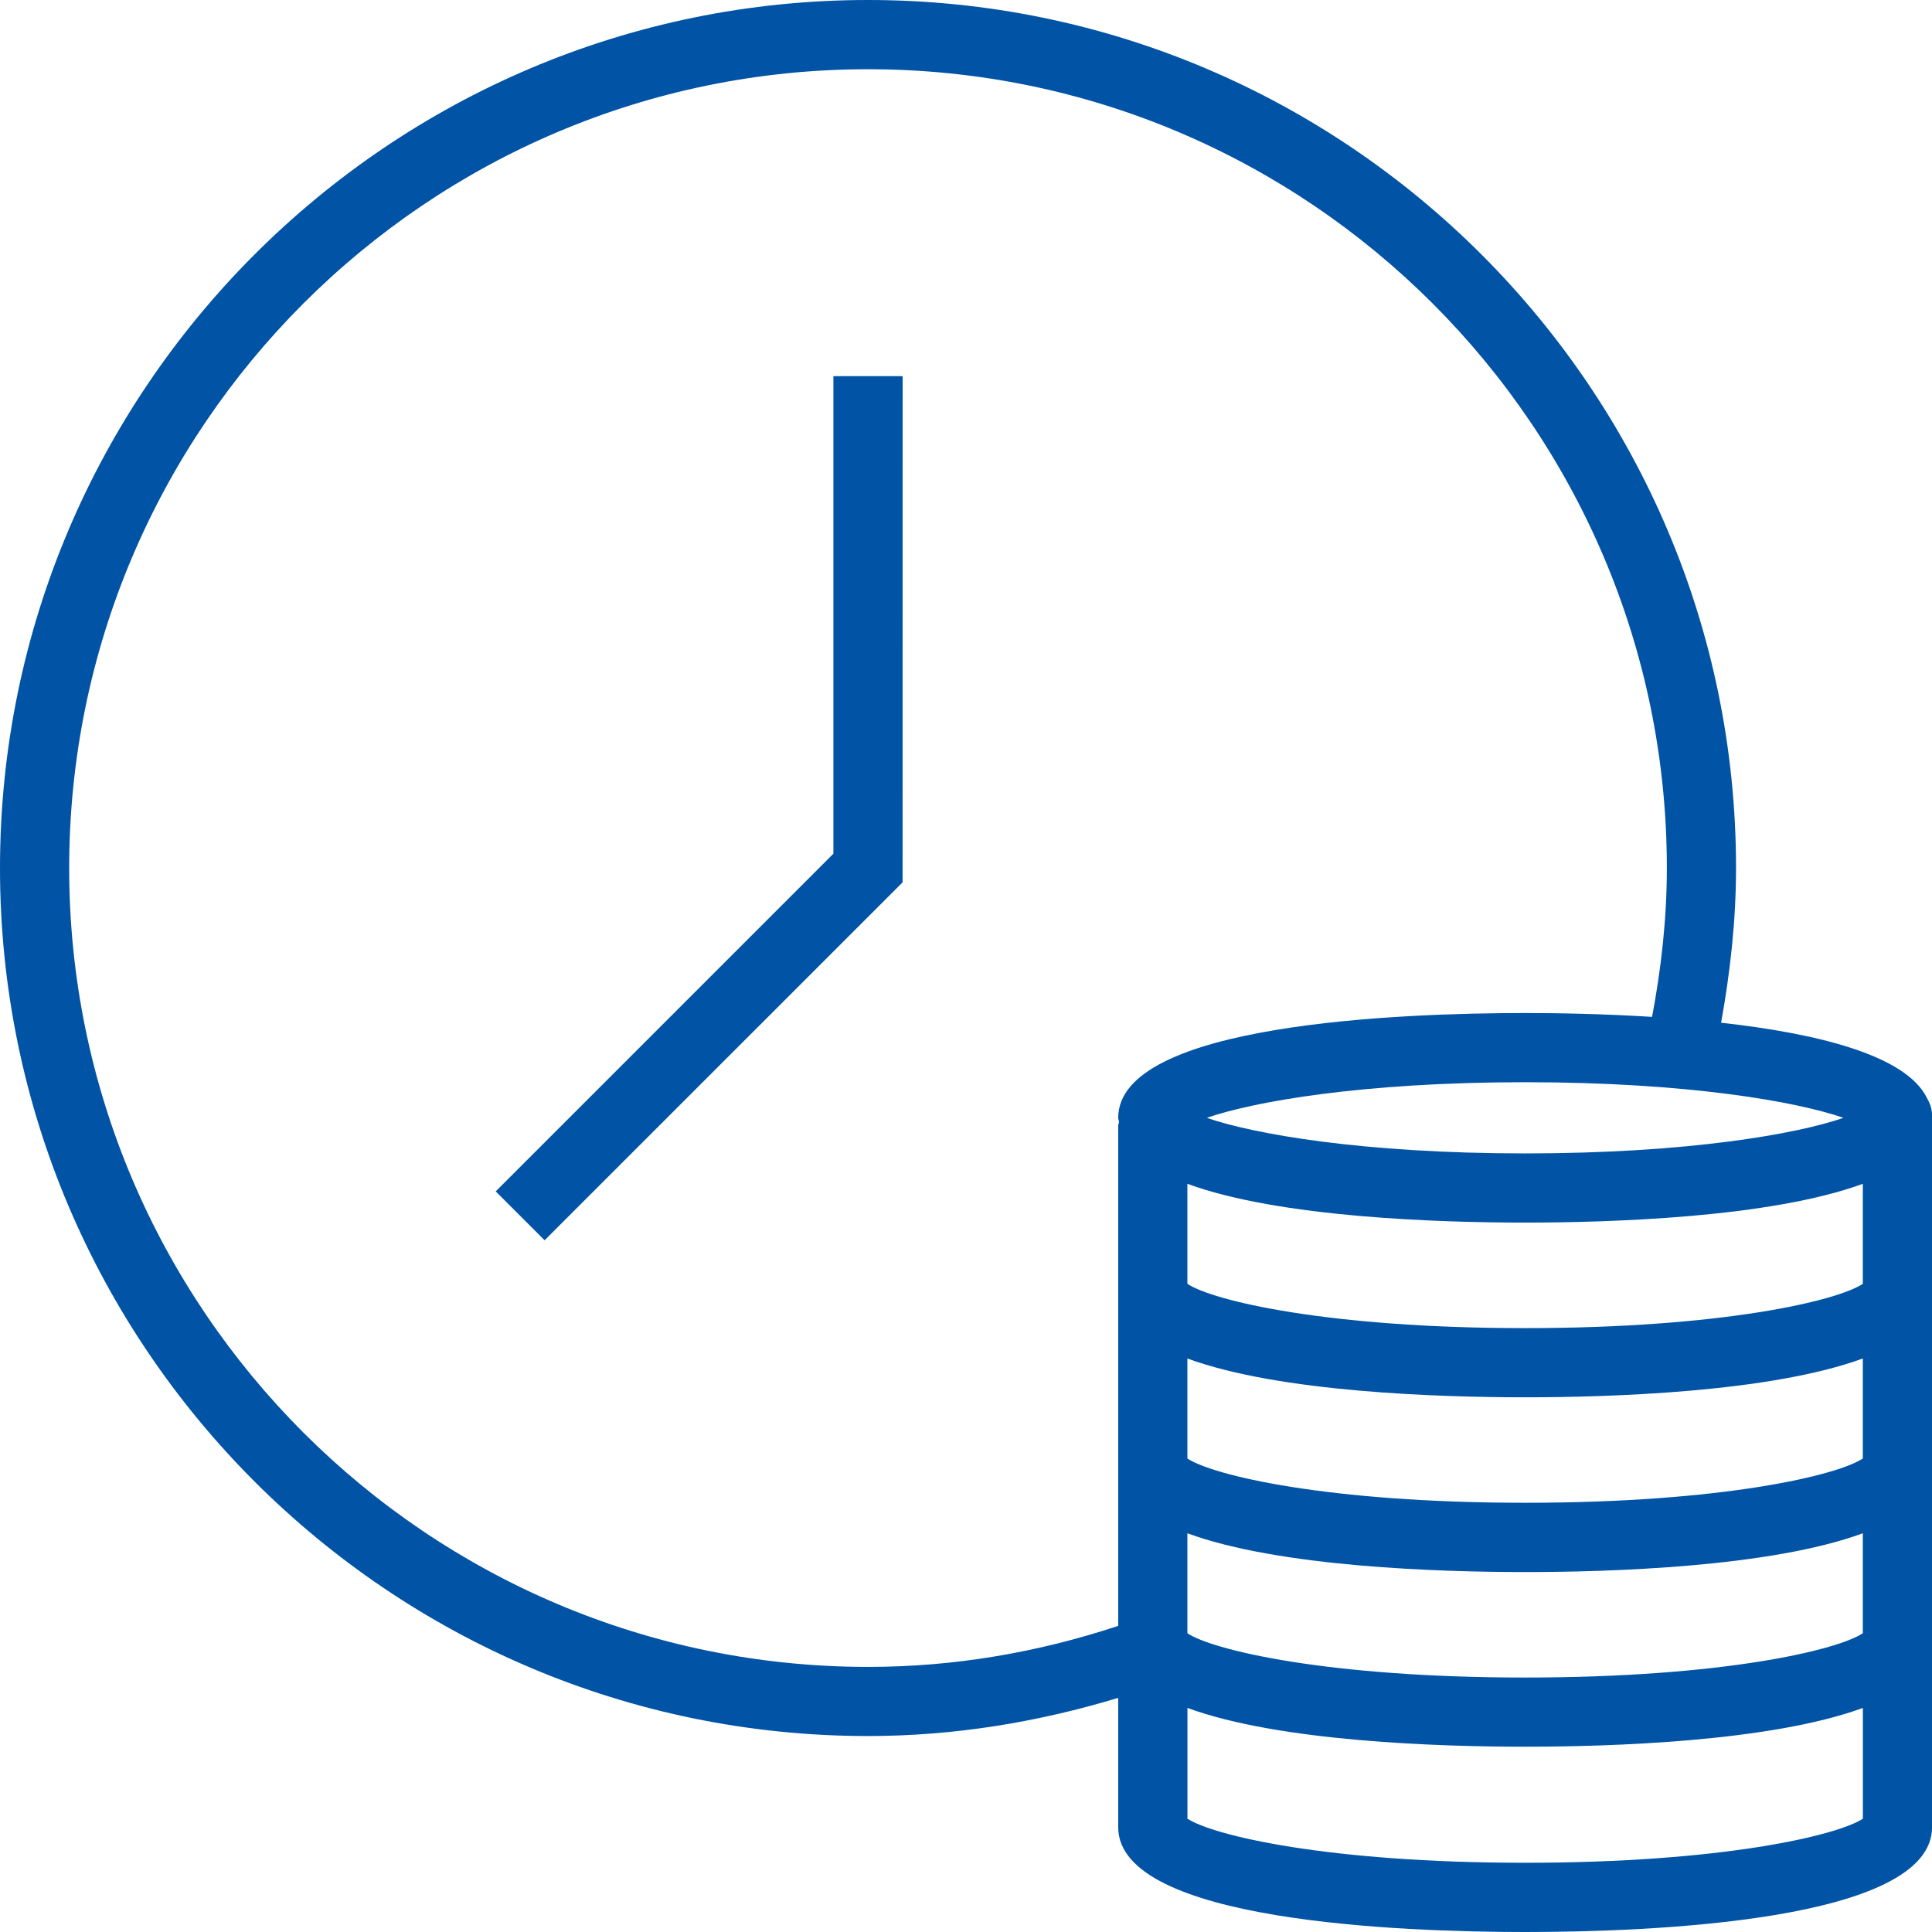 <?xml version="1.0" encoding="utf-8"?>
<!-- Generator: Adobe Illustrator 15.1.0, SVG Export Plug-In . SVG Version: 6.00 Build 0)  -->
<!DOCTYPE svg PUBLIC "-//W3C//DTD SVG 1.1//EN" "http://www.w3.org/Graphics/SVG/1.1/DTD/svg11.dtd">
<svg version="1.1" id="Layer_1" xmlns="http://www.w3.org/2000/svg" xmlns:xlink="http://www.w3.org/1999/xlink" x="0px" y="0px"
	 width="37.256px" height="37.256px" viewBox="0 0 37.256 37.256" enable-background="new 0 0 37.256 37.256" xml:space="preserve">
<g>
	<polygon fill="#0053A5" points="16.071,7.254 16.071,16.462 9.559,22.974 10.502,23.917 17.405,17.015 17.406,7.254 	"/>
	<path fill="#0053A5" d="M37.159,21.174c-0.408-0.833-2.141-1.249-3.97-1.452c0.177-0.982,0.288-1.979,0.288-2.984
		C33.477,7.509,25.968,0,16.739,0C7.509,0,0,7.509,0,16.739c0,9.229,7.509,16.738,16.739,16.738c1.65,0,3.265-0.264,4.824-0.736
		v2.494c0,1.825,5.487,2.021,7.847,2.021c2.358,0,7.847-0.196,7.847-2.021V21.502C37.256,21.38,37.215,21.272,37.159,21.174z
		 M35.922,31.495c-0.484,0.324-2.697,0.854-6.513,0.854c-3.814,0-6.027-0.53-6.512-0.854v-1.928
		c1.778,0.654,4.887,0.748,6.512,0.748s4.734-0.093,6.513-0.748V31.495z M35.922,28.125c-0.484,0.324-2.697,0.854-6.513,0.854
		c-3.814,0-6.027-0.53-6.512-0.854v-1.928c1.778,0.654,4.887,0.748,6.512,0.748s4.734-0.094,6.513-0.749V28.125z M35.922,24.757
		c-0.484,0.324-2.697,0.854-6.513,0.854c-3.814,0-6.027-0.53-6.512-0.854v-1.929c1.778,0.654,4.887,0.748,6.512,0.748
		c1.626,0,4.735-0.094,6.513-0.748V24.757z M29.41,22.242c-3.146,0-5.249-0.377-6.138-0.686c0.889-0.31,2.992-0.687,6.138-0.687
		s5.249,0.377,6.139,0.687C34.659,21.865,32.555,22.242,29.41,22.242z M1.334,16.739c0-8.494,6.91-15.404,15.405-15.404
		c8.494,0,15.404,6.91,15.404,15.404c0,0.967-0.107,1.928-0.285,2.87c-0.932-0.058-1.807-0.074-2.448-0.074
		c-2.359,0-7.847,0.197-7.847,2.021c0,0.028,0.013,0.052,0.016,0.079c-0.004,0.026-0.016,0.049-0.016,0.076v9.642
		c-1.553,0.514-3.168,0.791-4.824,0.791C8.244,32.143,1.334,25.232,1.334,16.739z M29.41,35.921c-3.796,0-6.013-0.524-6.512-0.85
		v-2.136c1.778,0.654,4.887,0.748,6.512,0.748s4.734-0.094,6.513-0.748v2.137C35.422,35.397,33.206,35.921,29.41,35.921z"/>
</g>
</svg>
